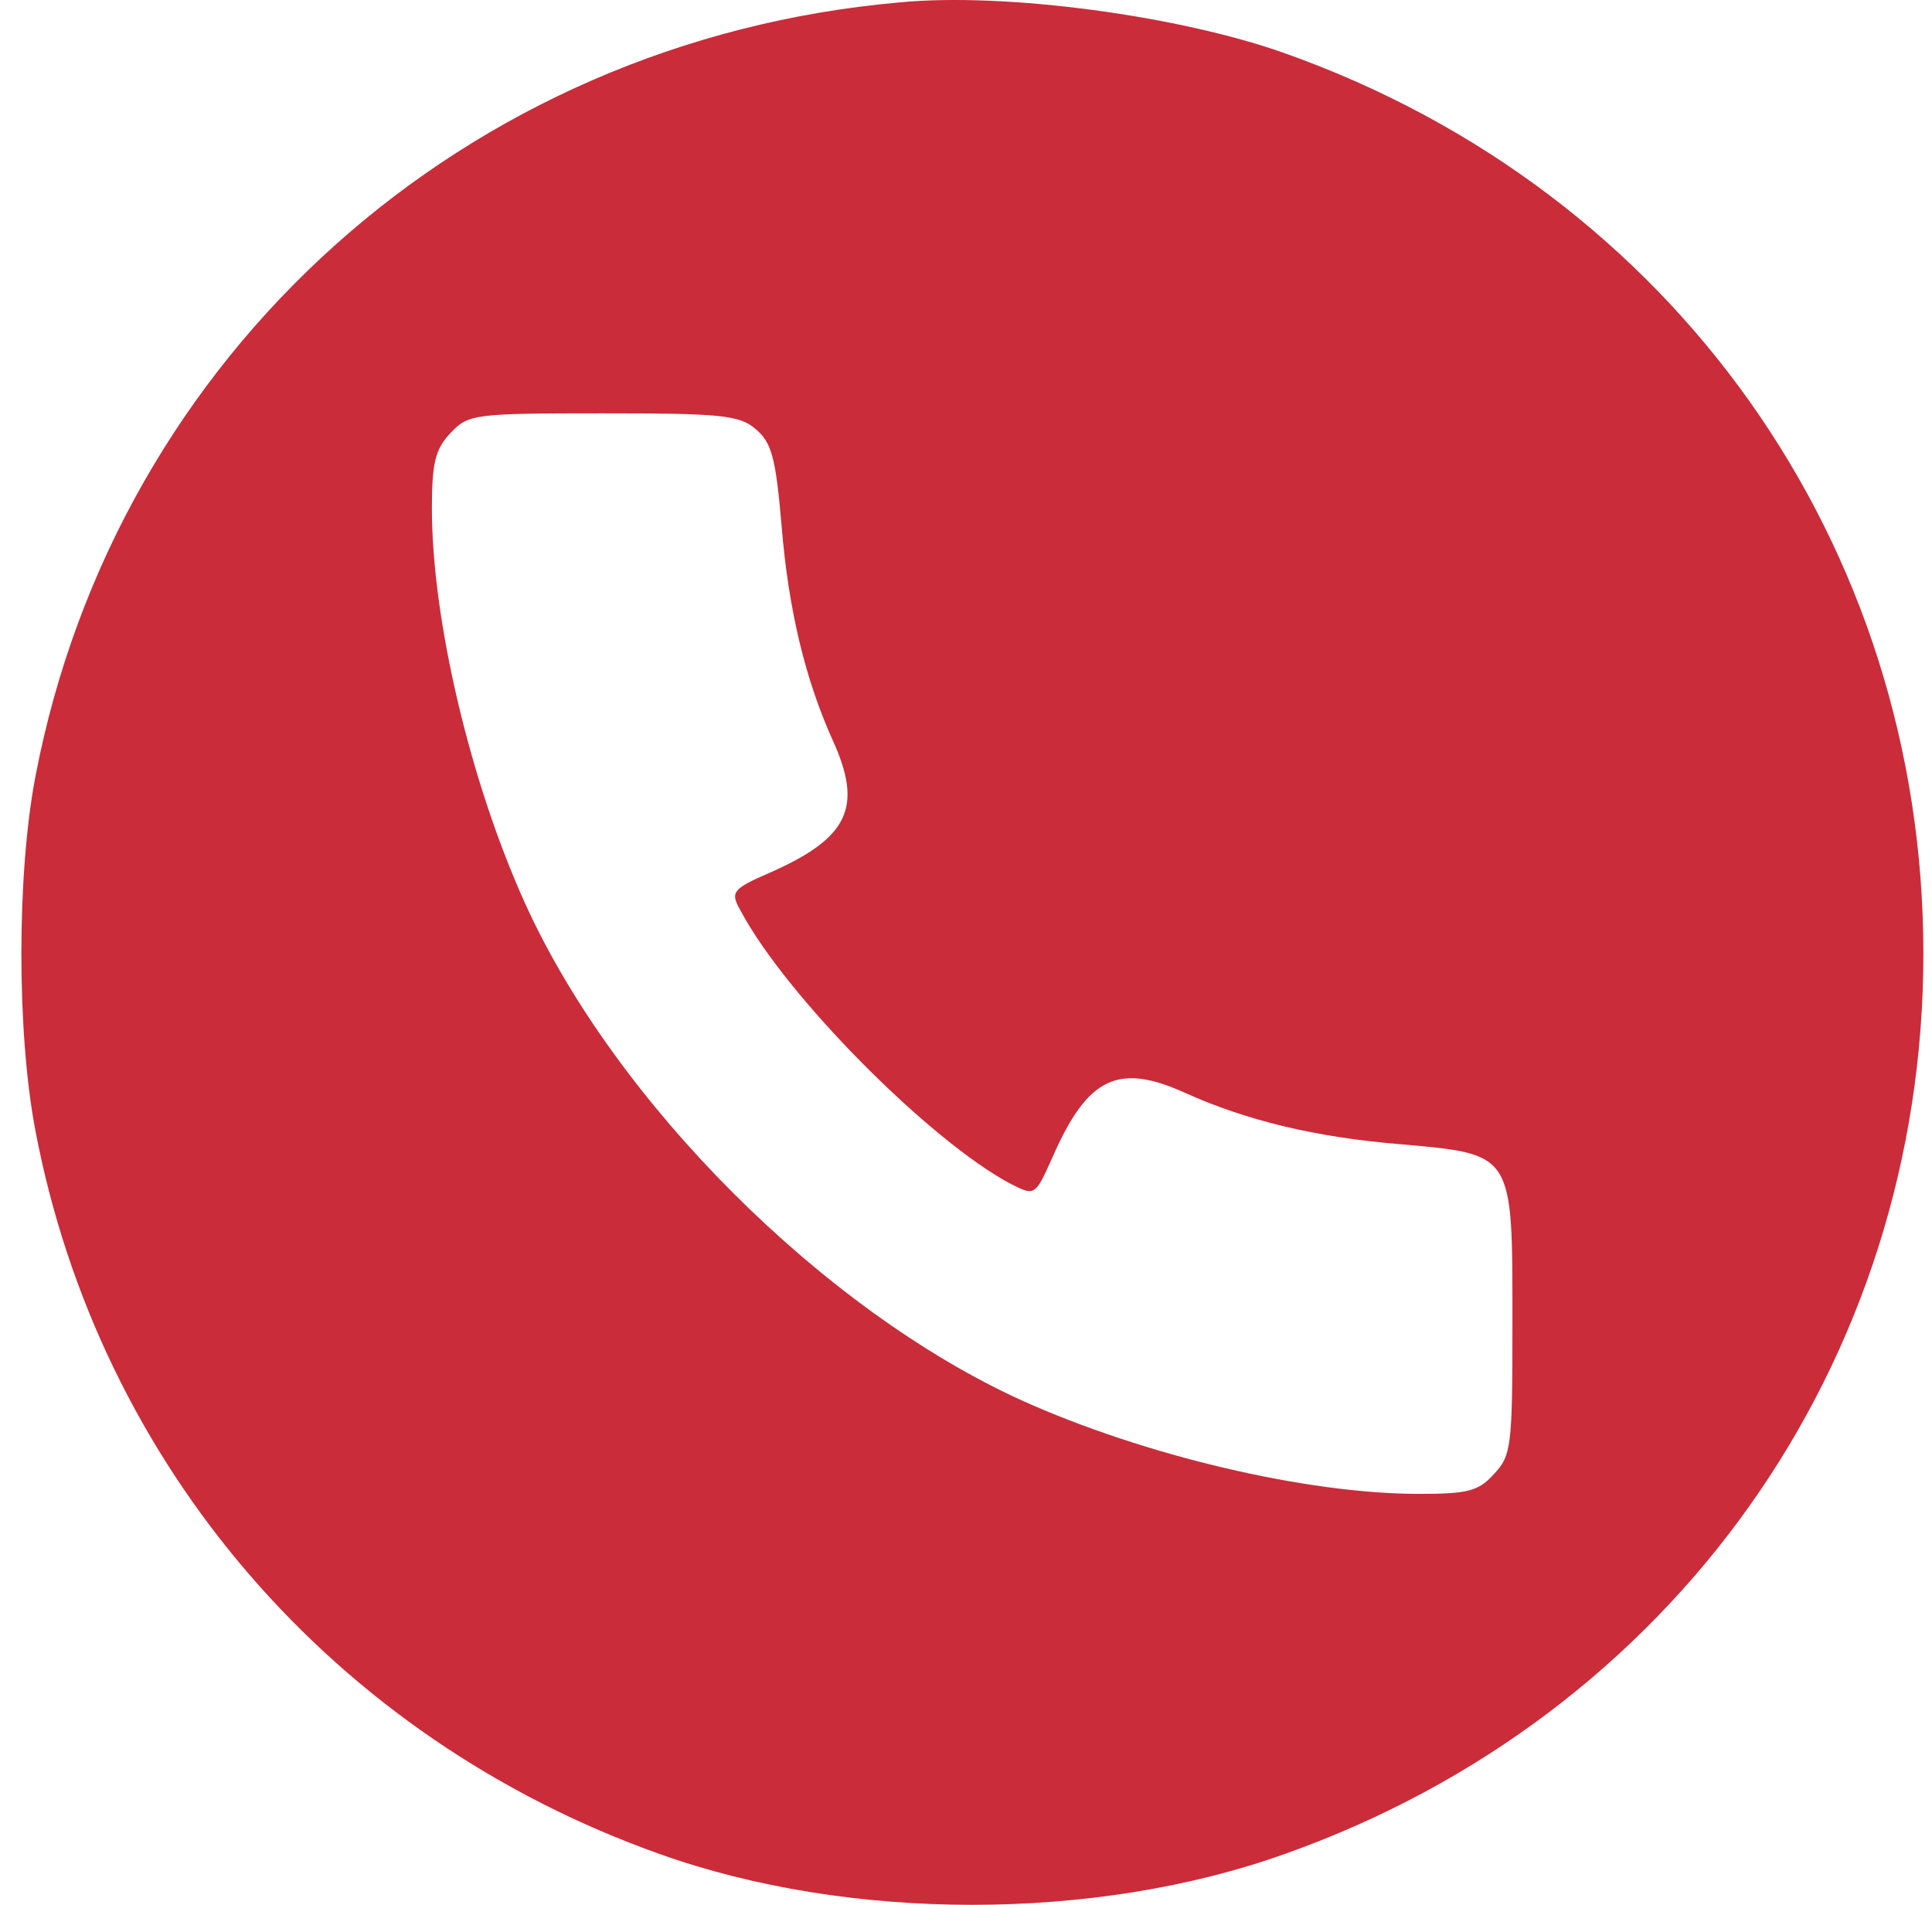 <svg width="71" height="70" viewBox="0 0 71 70" fill="none" xmlns="http://www.w3.org/2000/svg">
<path d="M33.069 0.087C17.091 1.494 4.272 13 1.301 28.54C0.614 32.136 0.614 37.951 1.301 41.547C3.646 53.866 12.276 63.872 24.22 68.124C31.193 70.625 40.26 70.625 47.233 68.124C61.49 63.059 70.683 50.083 70.683 35.044C70.683 20.004 61.49 7.028 47.233 1.963C43.387 0.587 36.977 -0.288 33.069 0.087ZM27.753 15.752C28.347 16.252 28.504 16.752 28.723 19.316C28.973 22.412 29.598 24.976 30.599 27.196C31.724 29.666 31.193 30.791 28.285 32.073C26.909 32.667 26.846 32.792 27.19 33.418C28.848 36.576 34.194 41.954 37.165 43.517C38.04 43.955 38.04 43.955 38.697 42.485C39.979 39.577 41.104 39.046 43.574 40.171C45.794 41.172 48.358 41.797 51.454 42.047C55.643 42.423 55.581 42.329 55.581 48.582C55.581 53.147 55.55 53.491 54.893 54.179C54.33 54.804 53.924 54.898 52.142 54.898C48.014 54.898 42.042 53.491 37.54 51.459C30.255 48.144 22.625 40.515 19.311 33.23C17.279 28.759 15.872 22.756 15.872 18.691C15.872 17.003 15.997 16.502 16.56 15.908C17.216 15.22 17.404 15.189 22.157 15.189C26.44 15.189 27.159 15.252 27.753 15.752Z" fill="#CA2C3A"/>
</svg>
